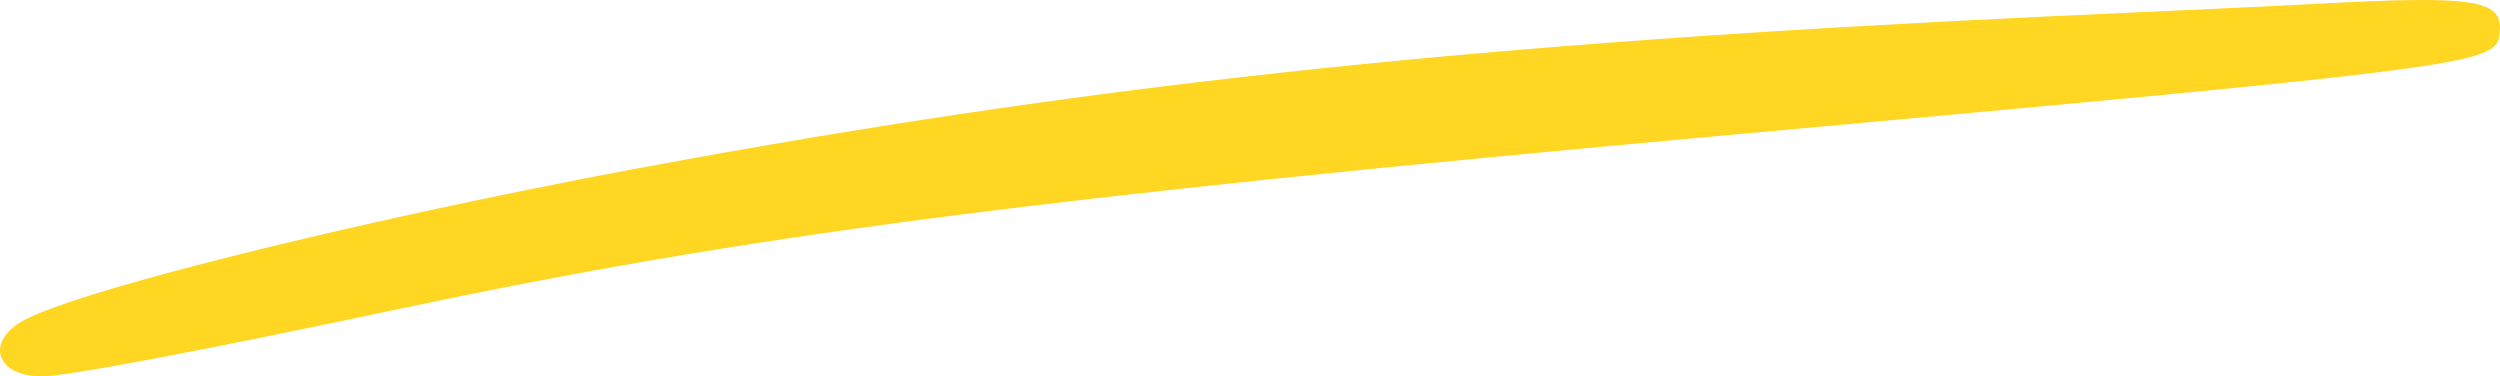 <svg width="93" height="14" viewBox="0 0 93 14" fill="none" xmlns="http://www.w3.org/2000/svg">
<path d="M86.208 0.14C85.325 0.193 80.749 0.405 76.04 0.617C55.328 1.597 41.386 3.055 25.464 5.944C15.134 7.799 3.788 10.528 1.059 11.827C-0.573 12.595 -0.252 14 1.567 14C2.45 14 7.267 13.099 14.894 11.482C27.819 8.753 38.175 7.401 64.667 4.99C91.748 2.525 92.845 2.392 92.978 1.306C93.166 -0.019 92.229 -0.178 86.208 0.14Z" fill="#FFD622"/>
</svg>
